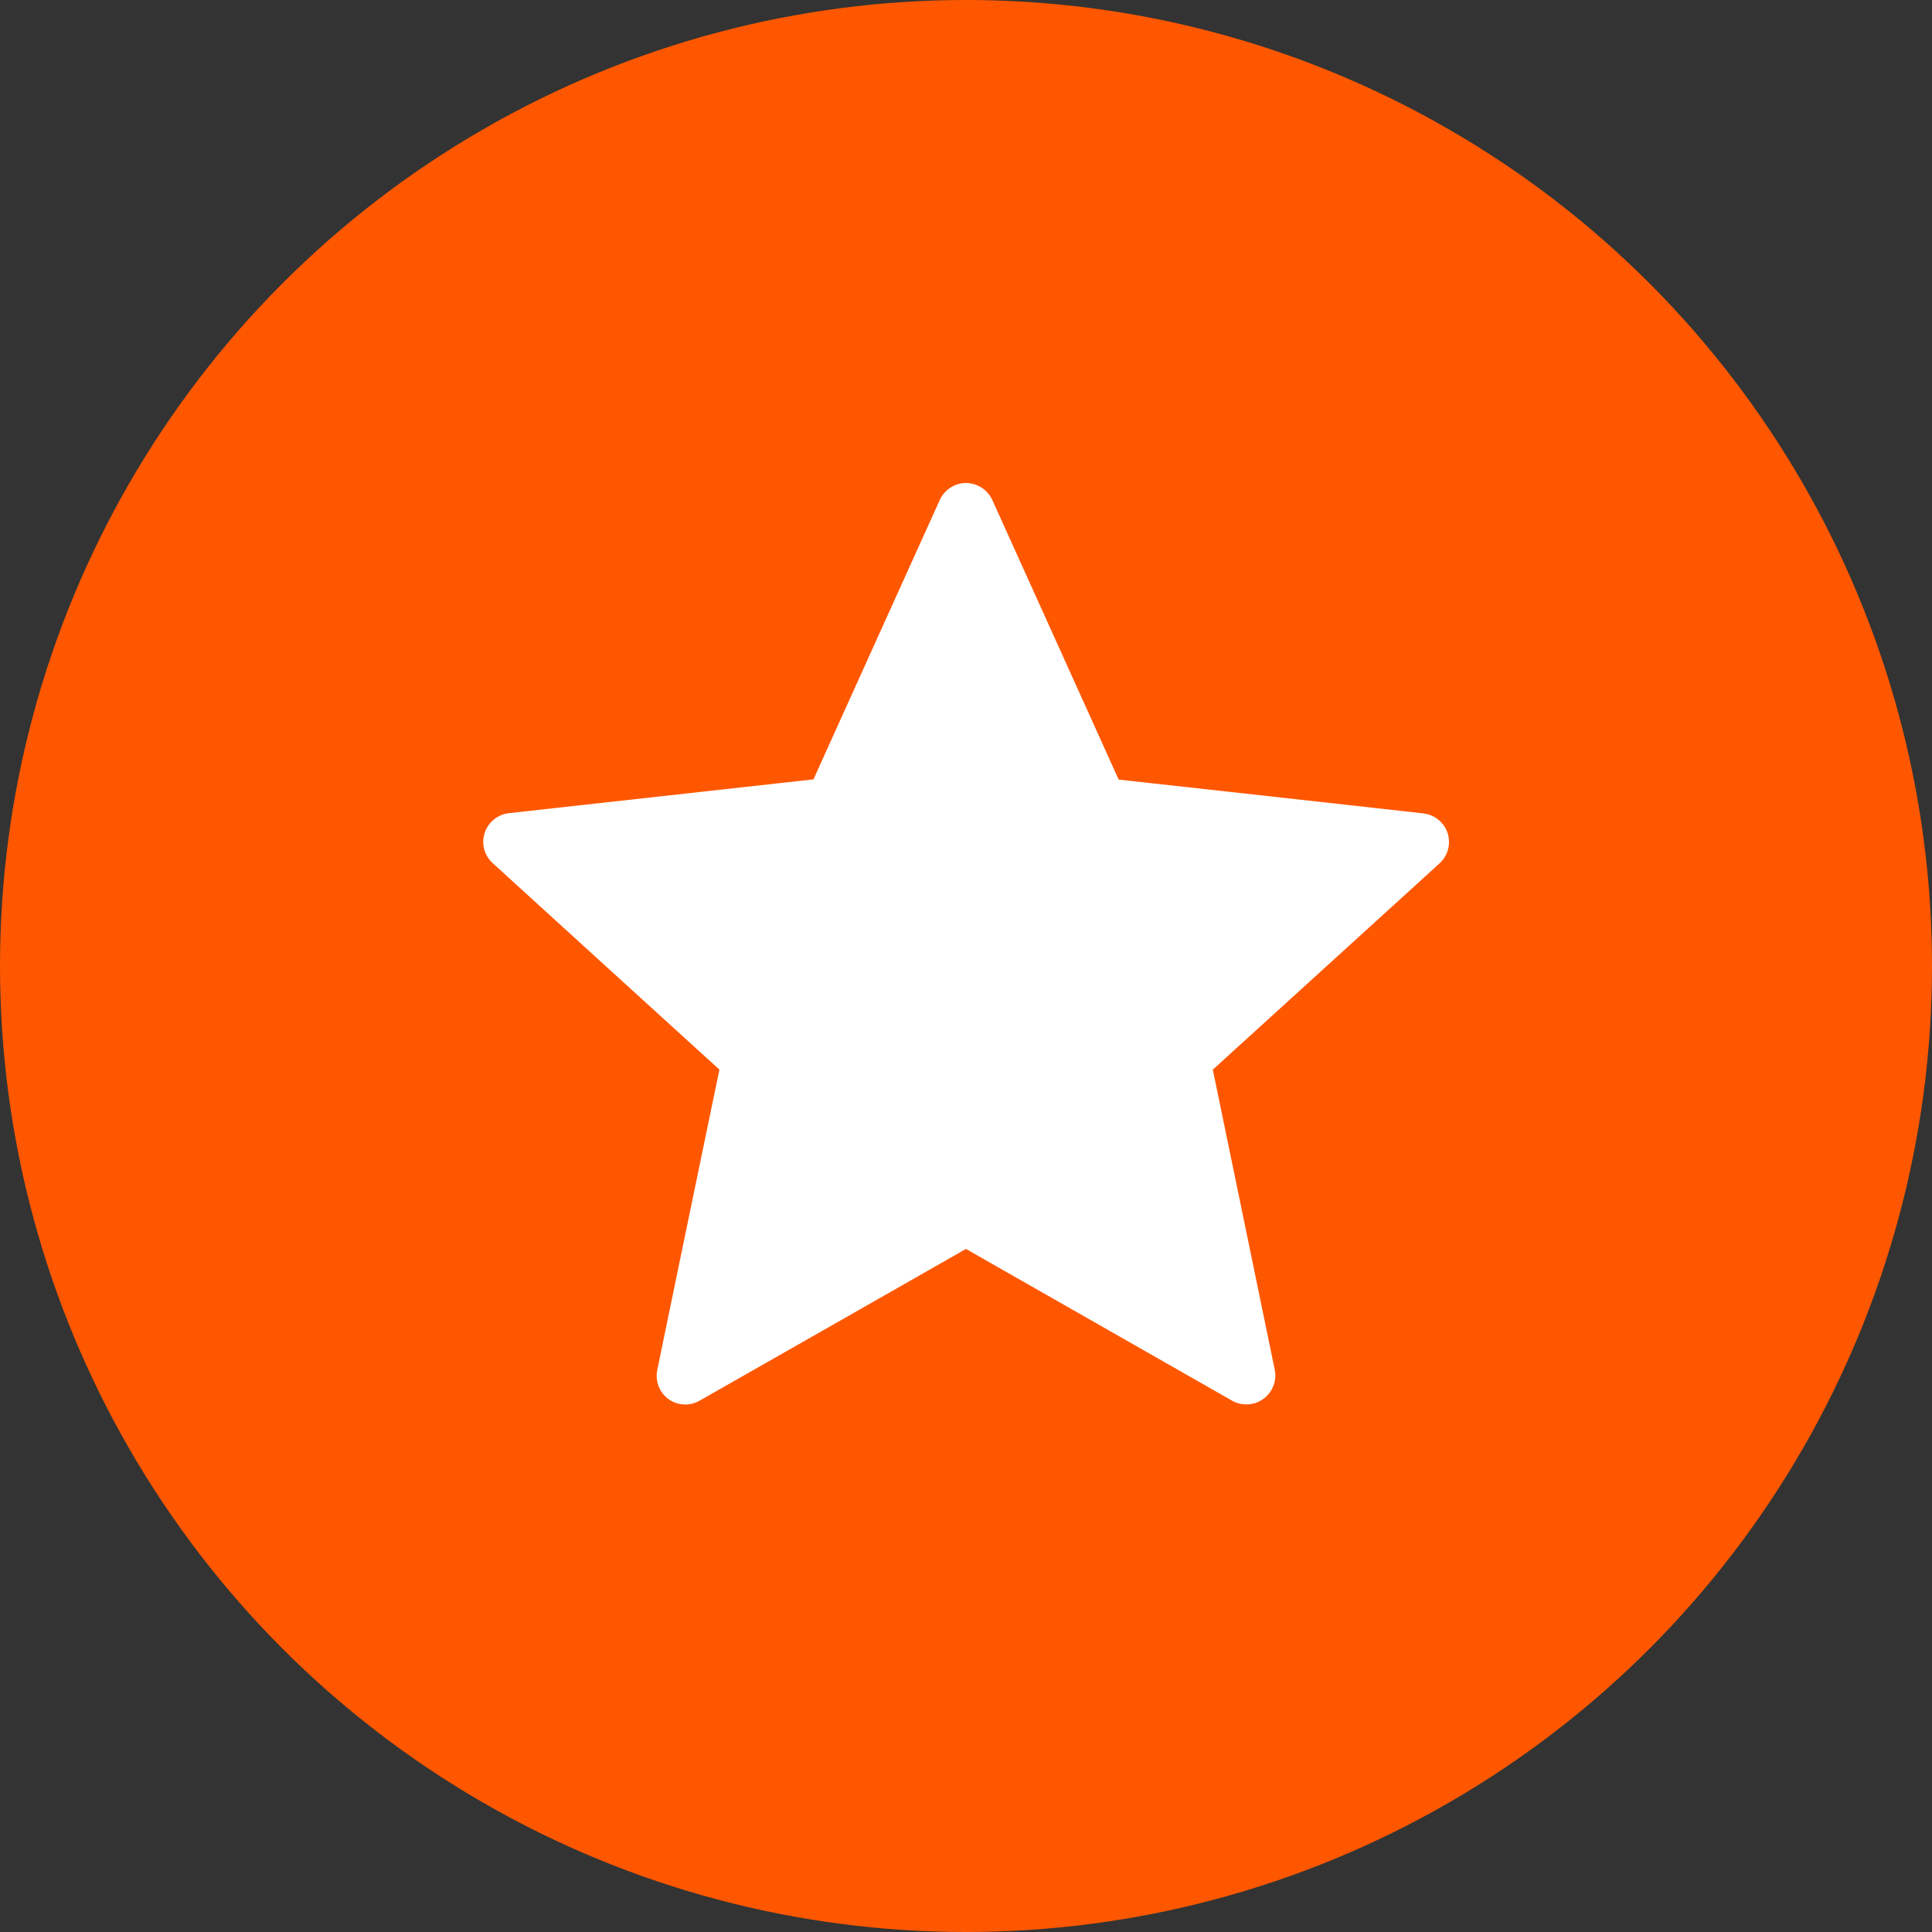 <svg xmlns="http://www.w3.org/2000/svg" width="40" height="40" viewBox="0 0 40 40">
  <rect x="0" y="0" width="40" height="40" fill="#333333" stroke="none"/>
  <g id="Group_264" data-name="Group 264" transform="translate(-1233 -199)">
    <circle id="Ellipse_67" data-name="Ellipse 67" cx="20" cy="20" r="20" transform="translate(1233 199)" fill="#ff5700"/>
    <g id="iconfinder_star_216411" transform="translate(1239.352 204.966)">
      <g id="Group_26" data-name="Group 26" transform="translate(3.649 4.034)">
        <path id="Path_37" data-name="Path 37" d="M10.49,10.17l-6.308.7a.6.6,0,0,0-.5.411.593.593,0,0,0,.168.624c1.875,1.711,4.693,4.274,4.693,4.274s-.774,3.728-1.286,6.215A.6.6,0,0,0,7.487,23a.594.594,0,0,0,.644.034c2.208-1.255,5.516-3.142,5.516-3.142l5.513,3.143a.6.6,0,0,0,.881-.639c-.513-2.488-1.283-6.216-1.283-6.216s2.818-2.563,4.693-4.27a.6.6,0,0,0,.168-.627.6.6,0,0,0-.5-.408c-2.524-.283-6.31-.7-6.31-.7L14.193,4.386a.606.606,0,0,0-.546-.352.6.6,0,0,0-.542.352C12.058,6.7,10.49,10.17,10.49,10.17Z" transform="translate(-3.649 -4.034)" fill="#fff"/>
      </g>
    </g>
  </g>
</svg>
